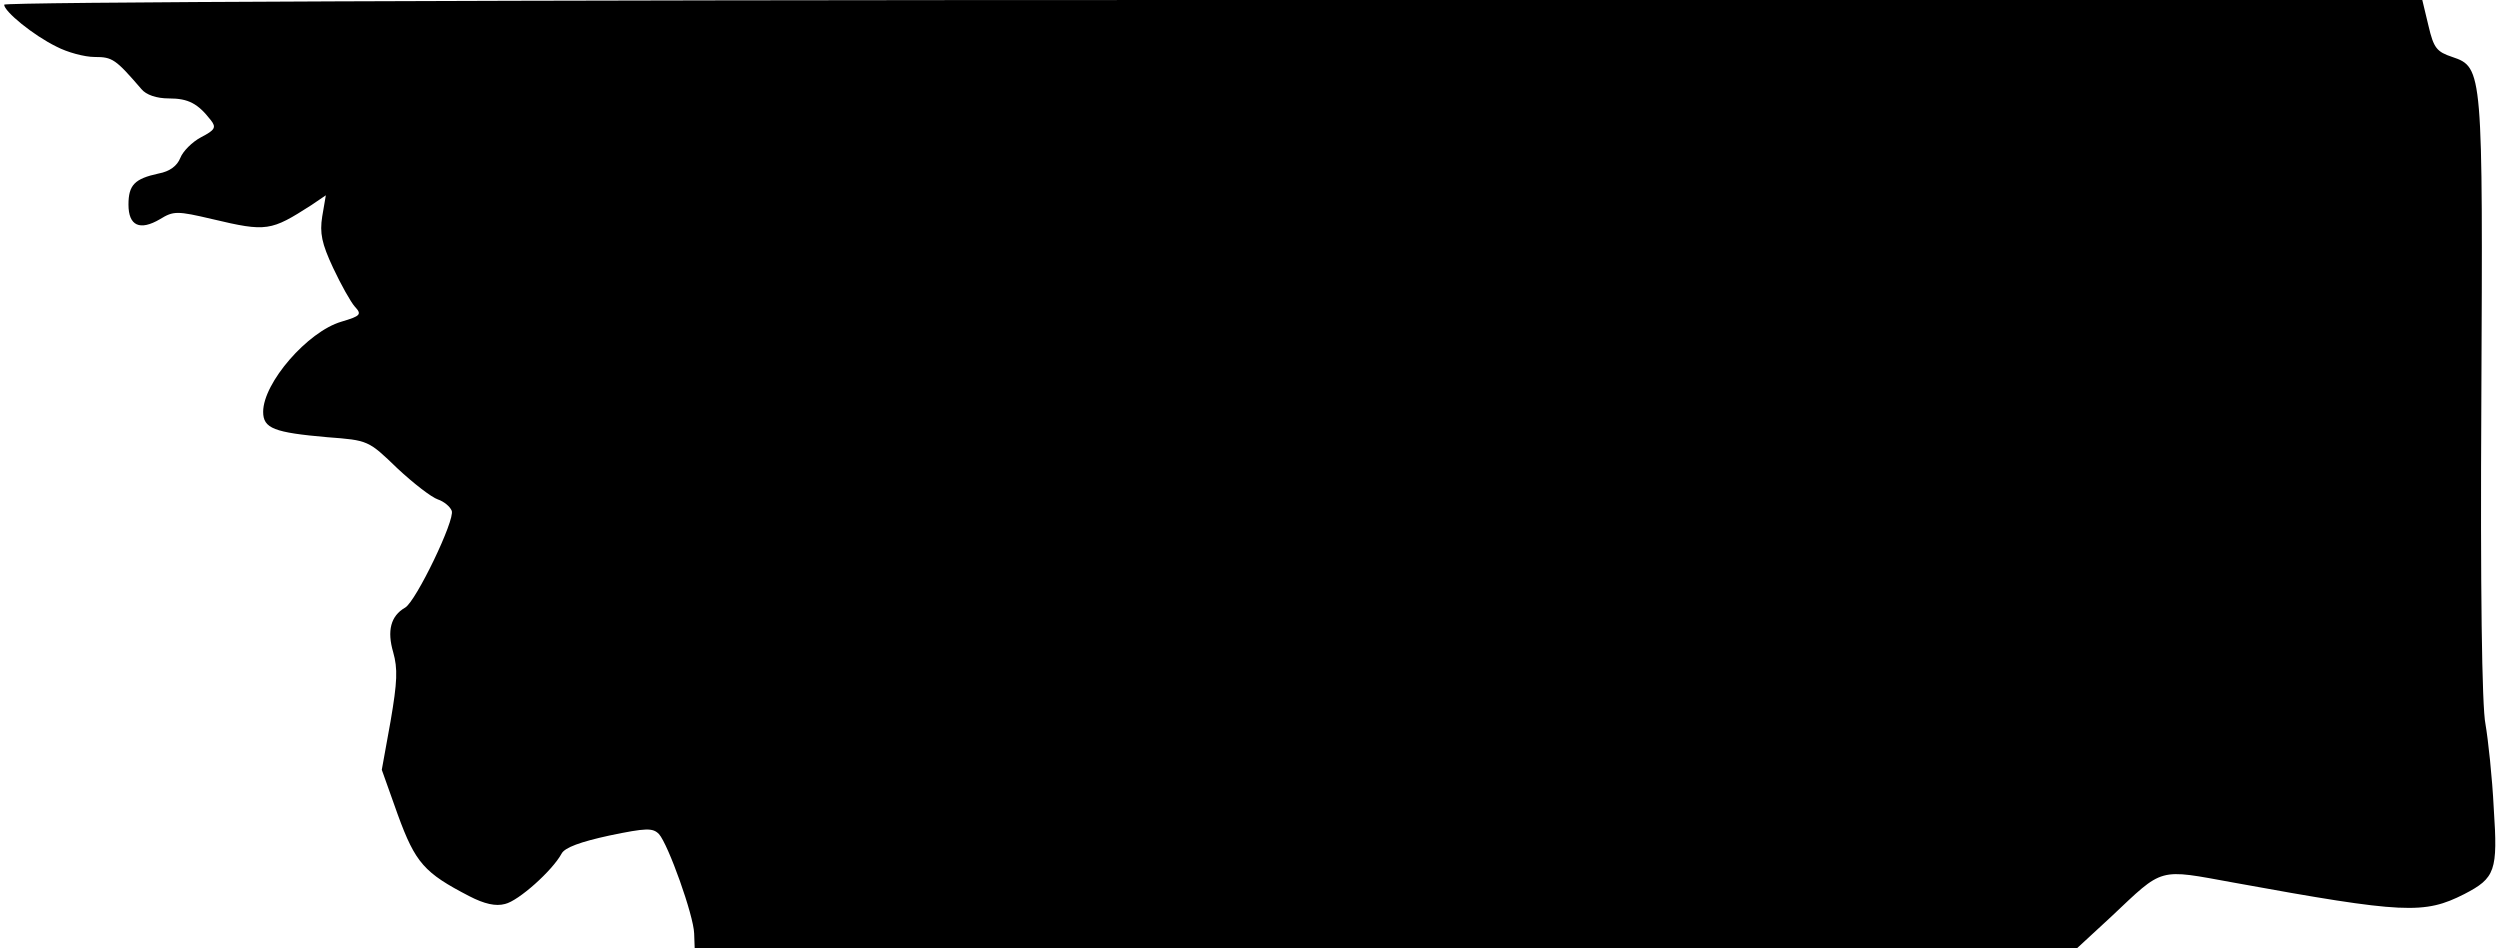 <?xml version="1.0" encoding="UTF-8" standalone="yes"?>
<svg version="1.0" xmlns="http://www.w3.org/2000/svg" width="5.008in" height="1.899in" viewBox="0 0 481 183" preserveAspectRatio="xMidYMid meet">
  <g transform="translate(0,183) scale(0.1,-0.1)" fill="#000000" stroke="none">
    <path d="M0 1821 c0 -13 56 -59 101 -81 21 -11 54 -20 74 -20 34 0 40 -4 90
-62 9 -11 29 -18 53 -18 38 0 56 -10 81 -42 11 -14 8 -19 -19 -33 -17 -9 -35
-27 -40 -40 -6 -15 -20 -26 -42 -30 -46 -10 -58 -22 -58 -60 0 -41 22 -51 61
-28 26 16 33 16 101 0 105 -25 113 -23 191 27 l28 19 -7 -41 c-5 -32 -1 -52
21 -99 15 -32 34 -66 42 -75 14 -15 11 -18 -26 -29 -65 -19 -151 -118 -151
-174 0 -32 21 -40 124 -49 79 -6 79 -6 135 -60 31 -29 66 -56 78 -60 12 -4 24
-14 27 -22 7 -17 -69 -175 -90 -187 -28 -16 -35 -45 -23 -86 9 -32 8 -57 -5
-133 l-17 -94 31 -87 c34 -93 51 -112 138 -157 29 -15 51 -20 69 -15 26 6 91
64 109 97 6 12 37 23 92 35 72 15 84 15 96 3 18 -20 67 -157 68 -192 l1 -28
1335 0 1334 0 65 60 c103 97 89 93 238 66 329 -60 367 -61 444 -22 60 31 65
45 57 165 -3 61 -11 134 -16 163 -7 33 -10 267 -8 623 3 639 3 645 -56 665
-30 10 -36 17 -46 60 l-12 50 -2334 0 c-1398 0 -2334 -4 -2334 -9z"/>
  </g>
</svg>